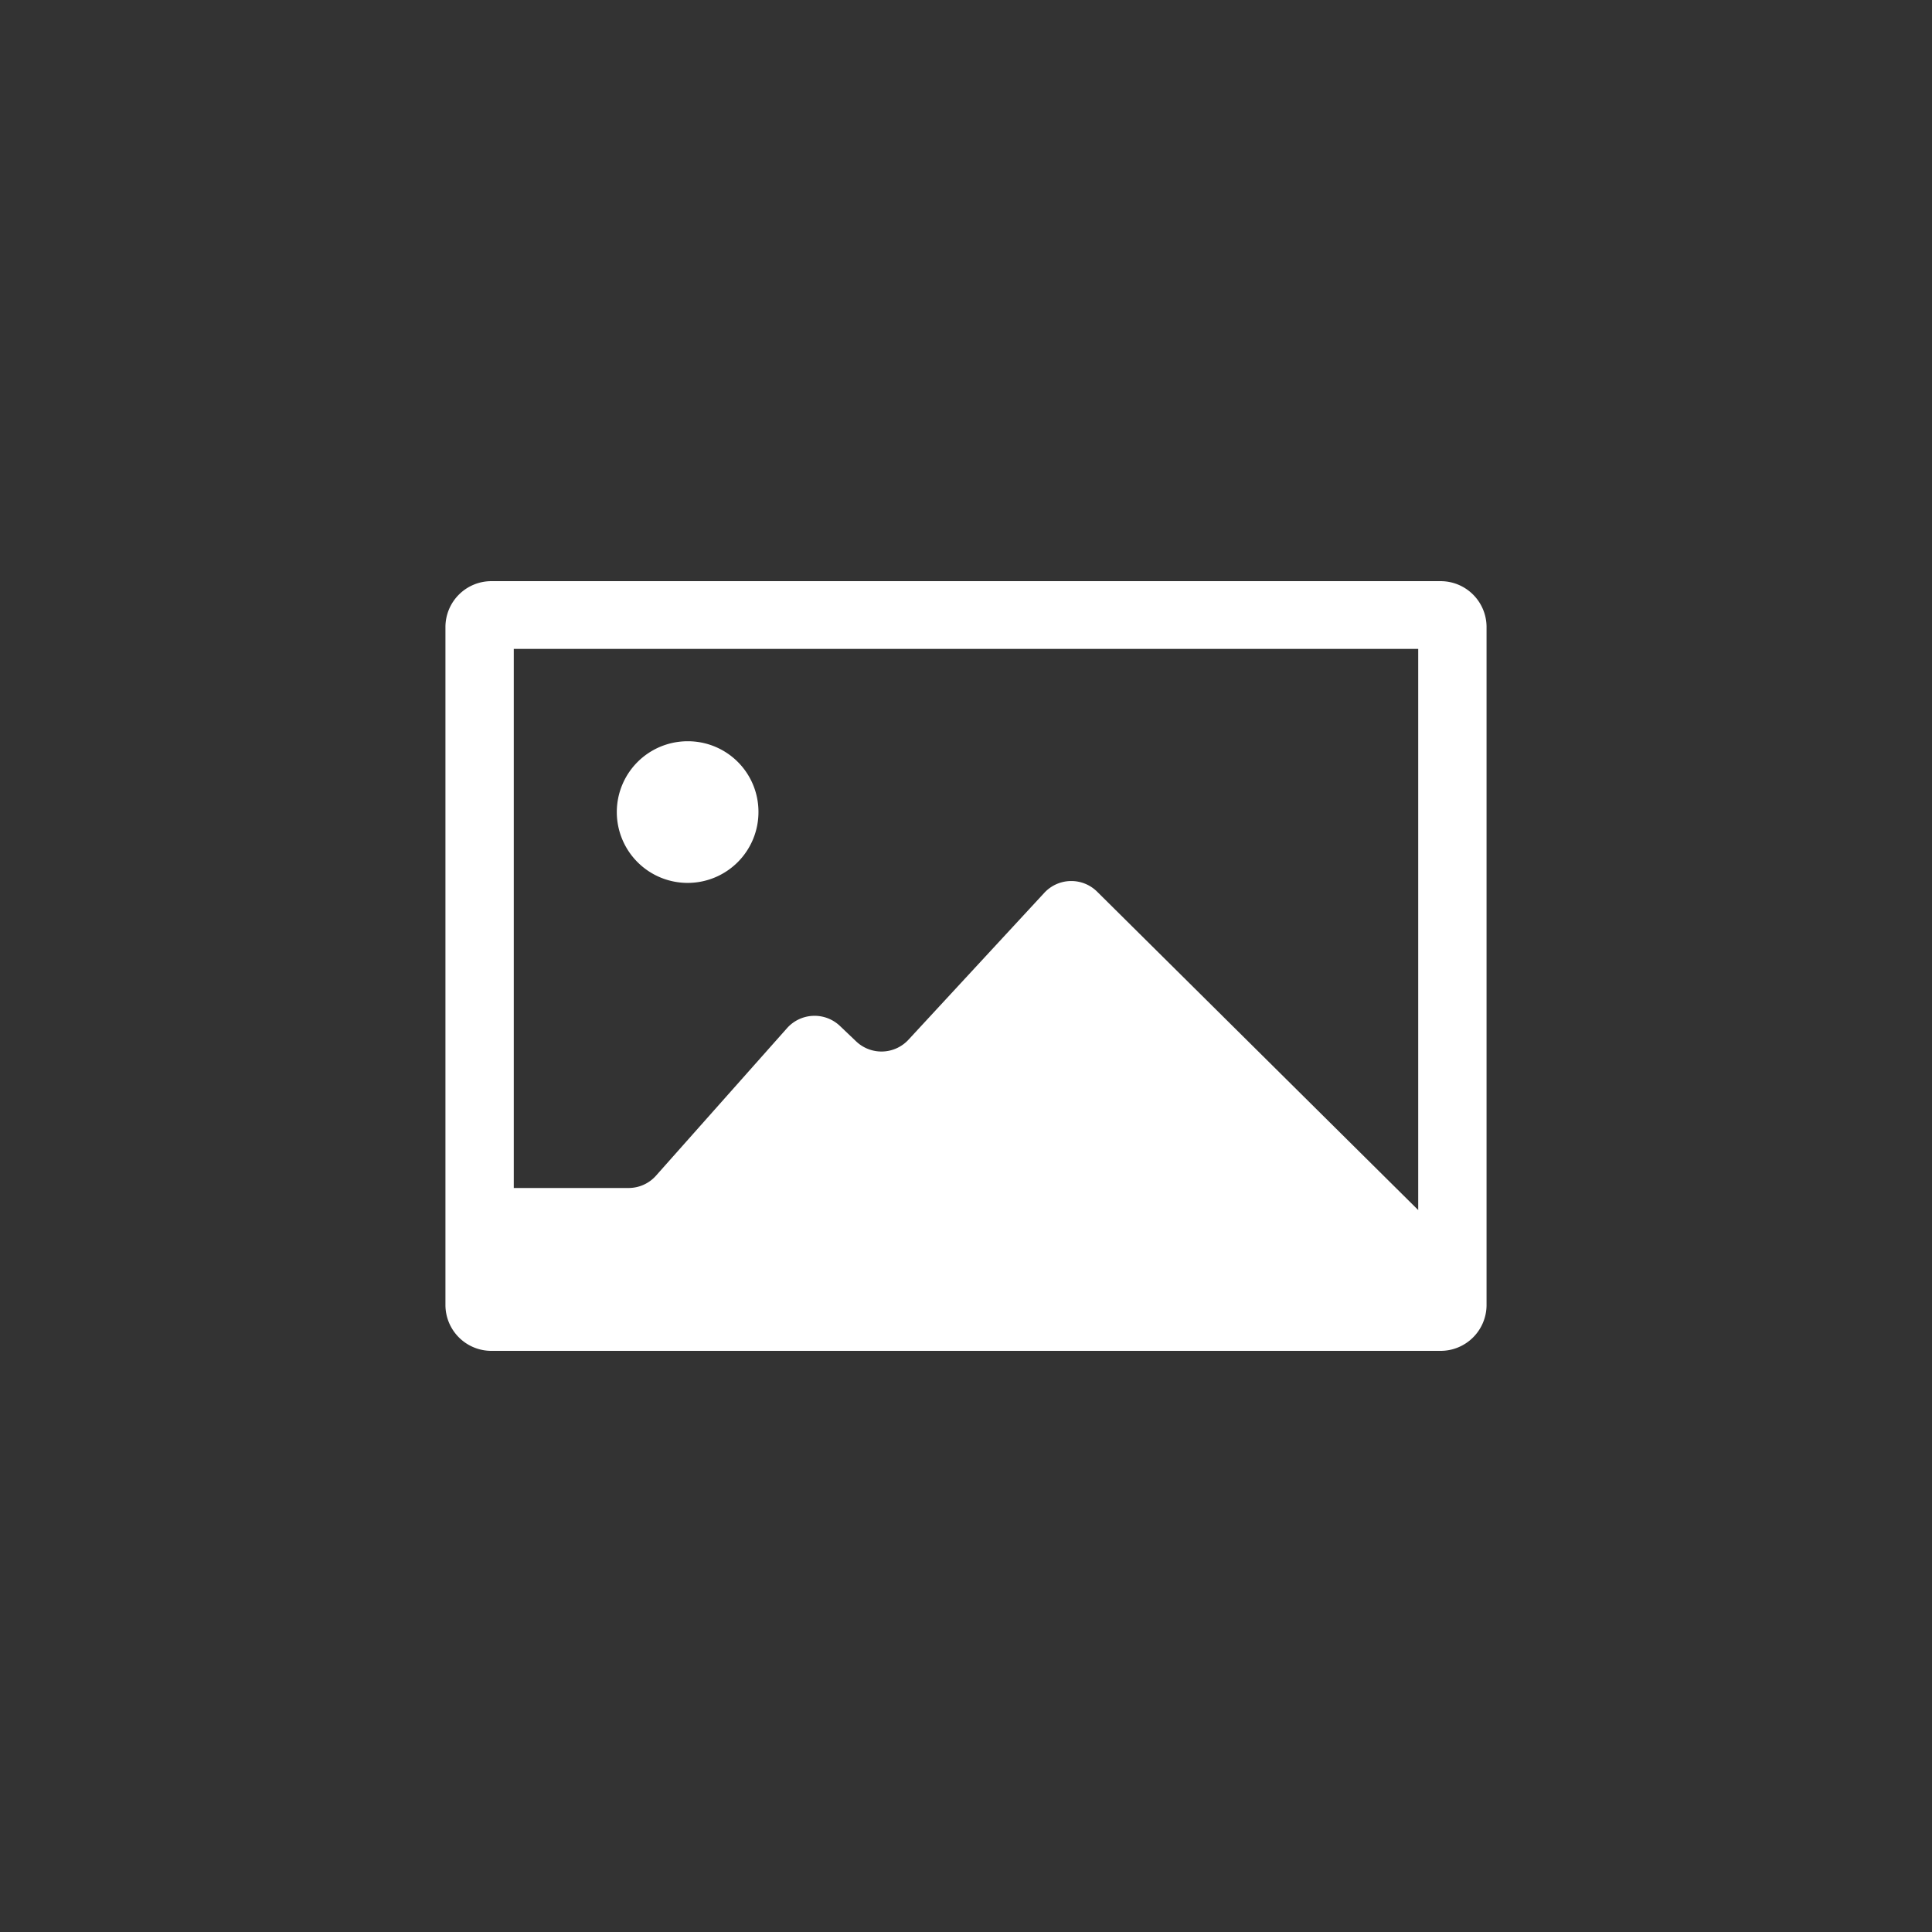 <svg xmlns="http://www.w3.org/2000/svg" xmlns:xlink="http://www.w3.org/1999/xlink" width="250" height="250" viewBox="0 0 250 250"><rect x="0" y="0" width="250" height="250" fill="#333333" stroke="none"/><defs><clipPath id="clip-path"><rect id="Rectangle_1239" data-name="Rectangle 1239" width="134.719" height="99.599" fill="#fff"></rect></clipPath><clipPath id="clip-_250x250-LOGO"><rect width="250" height="250"></rect></clipPath></defs><g id="_250x250-LOGO" data-name="250x250-LOGO" clip-path="url(#clip-_250x250-LOGO)"><g id="Groupe_4071" data-name="Groupe 4071" transform="translate(57.64 75.201)"><g id="Groupe_4070" data-name="Groupe 4070" transform="translate(0 0)" clip-path="url(#clip-path)"><path id="Trac&#xE9;_1215" data-name="Trac&#xE9; 1215" d="M128.741,0H5.976A5.944,5.944,0,0,0,0,5.927V93.672A5.945,5.945,0,0,0,5.976,99.6H128.741a5.946,5.946,0,0,0,5.979-5.927V5.927A5.944,5.944,0,0,0,128.741,0M84.319,40.172a4.751,4.751,0,0,0-6.827.159L59.915,59.338a4.753,4.753,0,0,1-6.775.211l-2.1-2a4.768,4.768,0,0,0-6.827.28L27.252,76.924a4.741,4.741,0,0,1-3.556,1.6H8.843V8.766H125.876V81.38Z" transform="translate(0 0)" fill="#fff"></path><path id="Trac&#xE9;_1216" data-name="Trac&#xE9; 1216" d="M27.272,17.442a9.165,9.165,0,1,1-9.165-9.088,9.128,9.128,0,0,1,9.165,9.088" transform="translate(13.232 12.362)" fill="#fff"></path></g></g></g></svg>